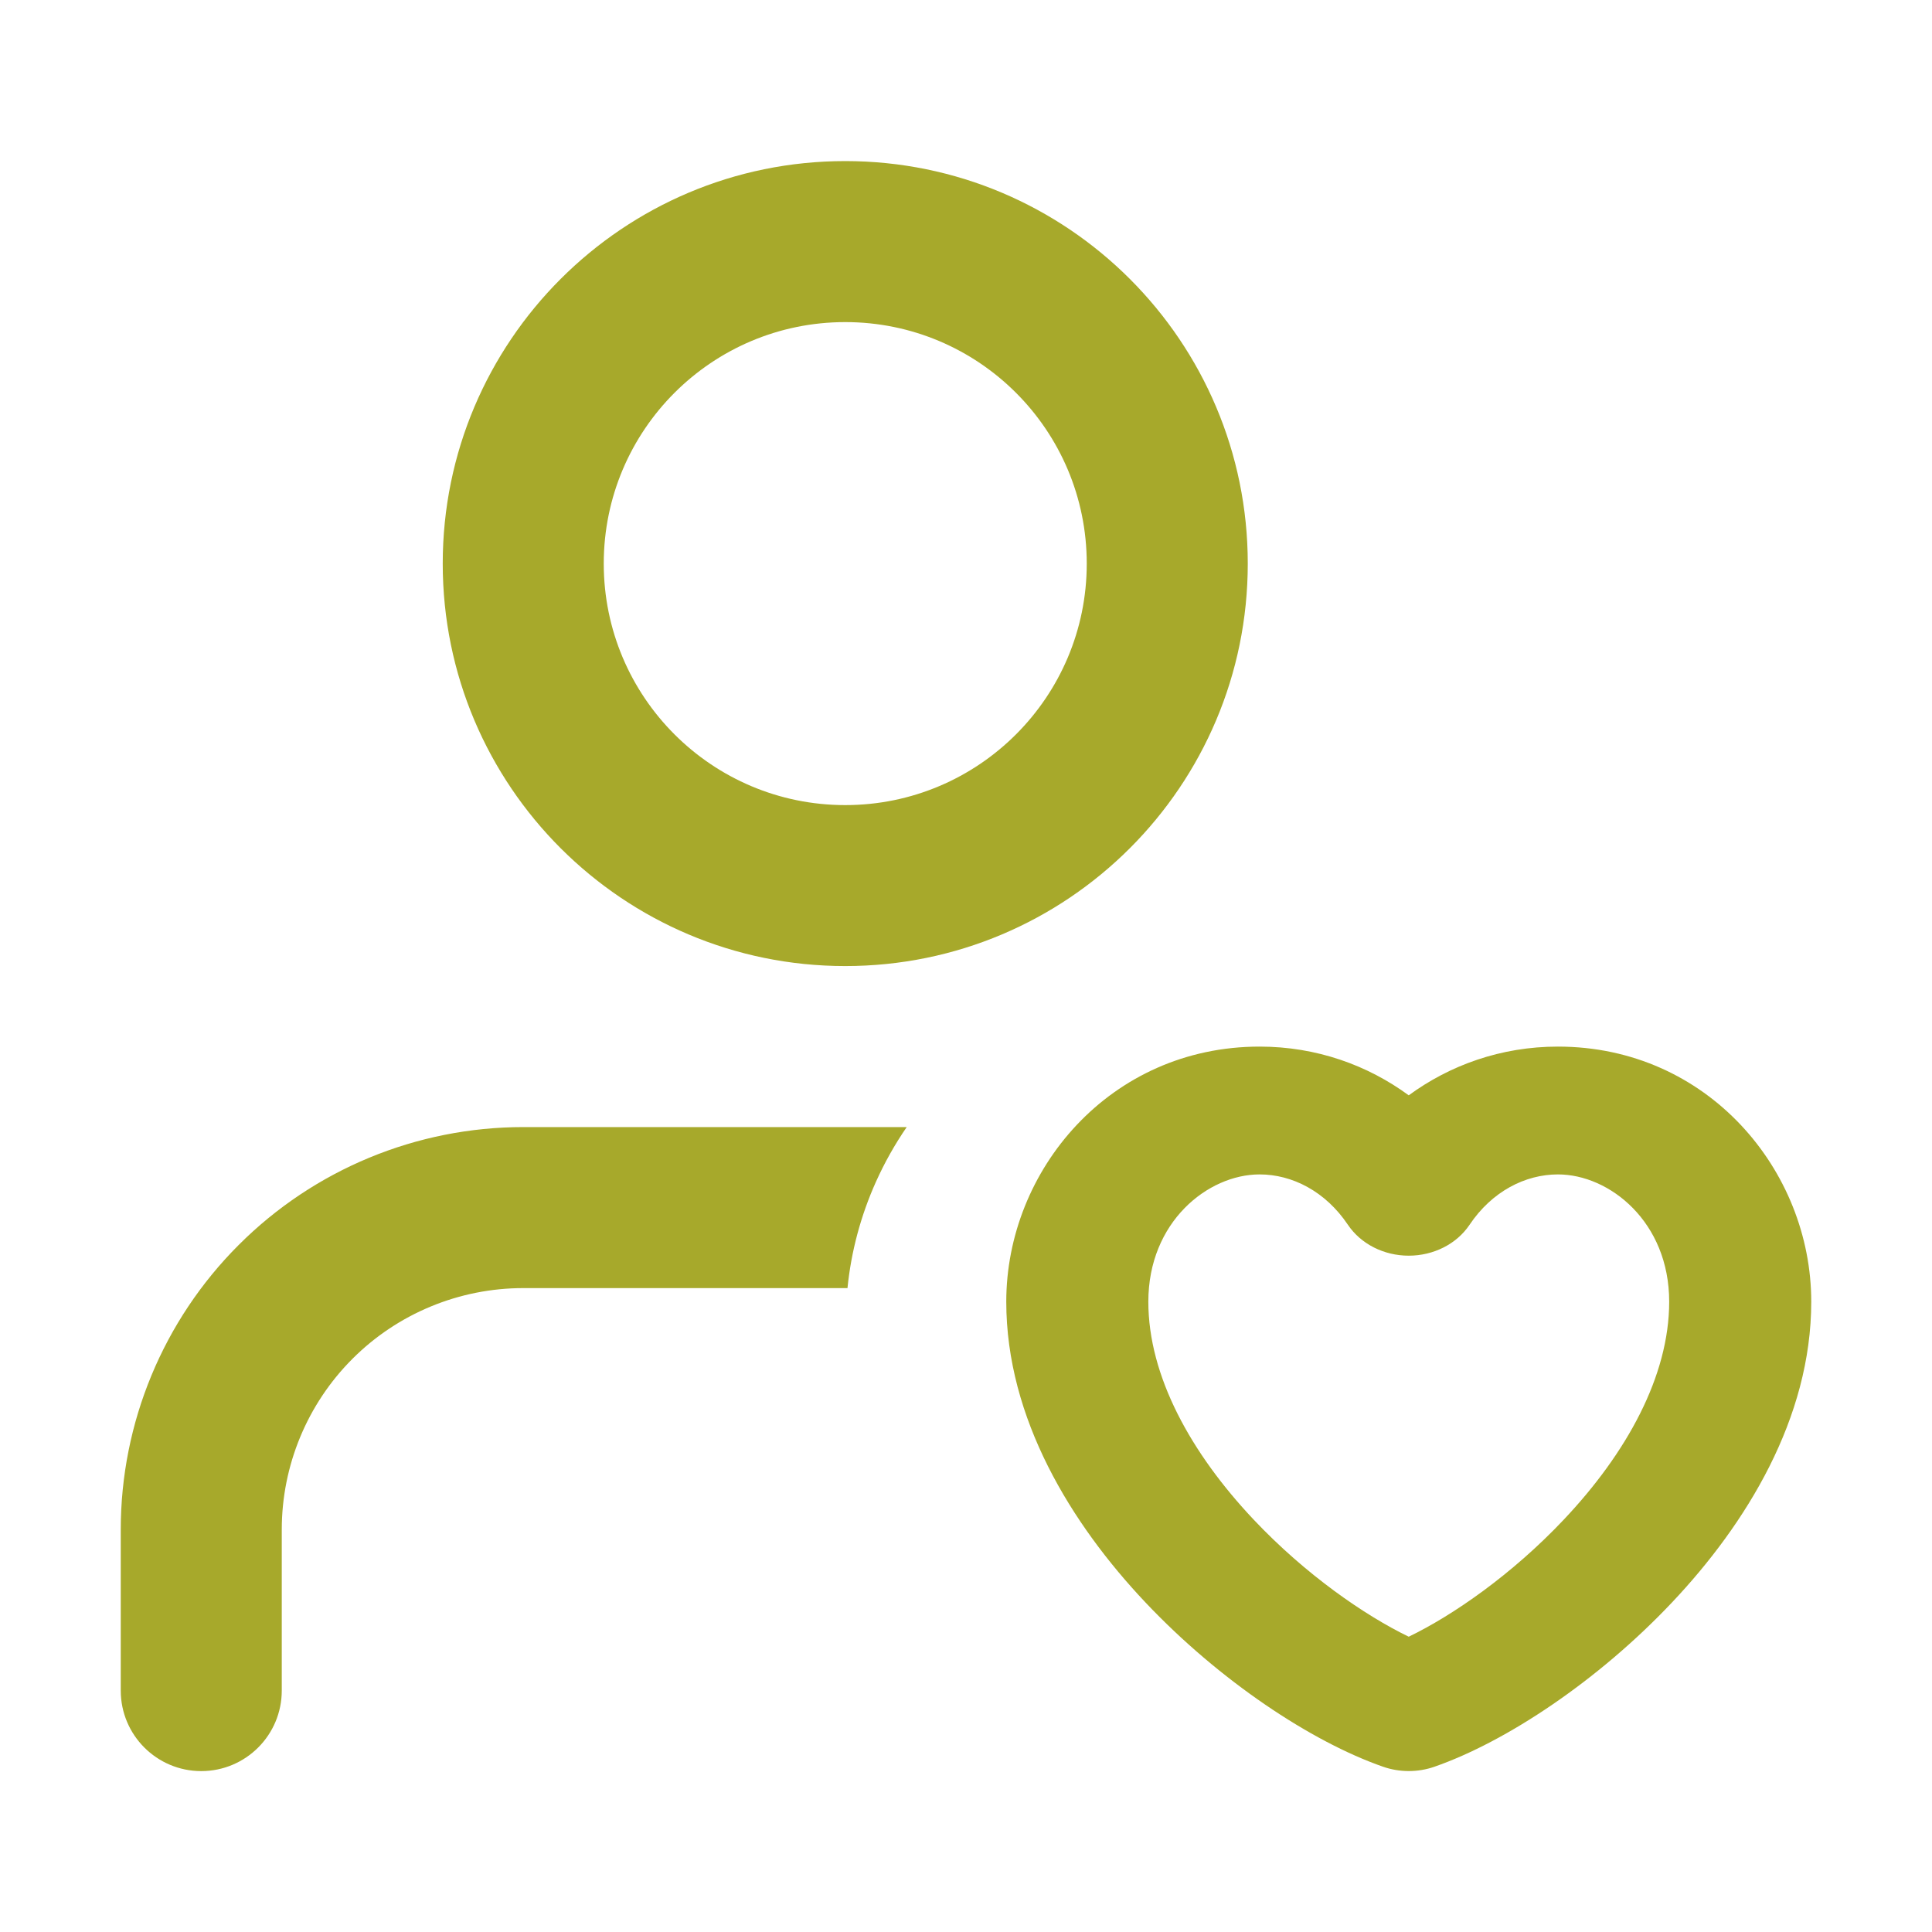 <svg width="32" height="32" viewBox="0 0 32 32" fill="none" xmlns="http://www.w3.org/2000/svg">
<path fill-rule="evenodd" clip-rule="evenodd" d="M10 9.335C10 7.125 11.791 5.335 14 5.335C16.209 5.335 18 7.125 18 9.335C18 11.544 16.209 13.335 14 13.335C11.791 13.335 10 11.544 10 9.335ZM14 2.668C10.318 2.668 7.333 5.653 7.333 9.335C7.333 13.017 10.318 16.001 14 16.001C17.682 16.001 20.667 13.017 20.667 9.335C20.667 5.653 17.682 2.668 14 2.668ZM8.667 18.668C6.899 18.668 5.203 19.37 3.953 20.621C2.702 21.871 2 23.567 2 25.335V28.001C2 28.738 2.597 29.335 3.333 29.335C4.07 29.335 4.667 28.738 4.667 28.001V25.335C4.667 24.274 5.088 23.256 5.838 22.506C6.588 21.756 7.606 21.335 8.667 21.335H14.037C14.098 20.726 14.258 20.132 14.509 19.573C14.652 19.255 14.822 18.953 15.018 18.668H8.667ZM16.667 21.56C16.667 19.384 18.383 17.335 20.863 17.335C21.808 17.335 22.656 17.645 23.333 18.142C24.011 17.645 24.858 17.335 25.804 17.335C28.284 17.335 30 19.384 30 21.56C30 23.493 28.922 25.241 27.695 26.54C26.472 27.836 24.947 28.849 23.758 29.263C23.485 29.358 23.182 29.358 22.909 29.263C21.72 28.849 20.195 27.836 18.971 26.54C17.744 25.241 16.667 23.493 16.667 21.56ZM20.863 19.452C20.007 19.452 19.02 20.238 19.02 21.56C19.02 22.794 19.727 24.07 20.764 25.169C21.623 26.079 22.605 26.757 23.333 27.109C24.062 26.757 25.043 26.079 25.902 25.169C26.94 24.07 27.647 22.794 27.647 21.56C27.647 20.238 26.659 19.452 25.804 19.452C25.264 19.452 24.712 19.732 24.34 20.287C24.127 20.604 23.745 20.798 23.333 20.798C22.921 20.798 22.54 20.604 22.326 20.287C21.954 19.732 21.402 19.452 20.863 19.452Z" fill="#A7A92B"/>
</svg>

